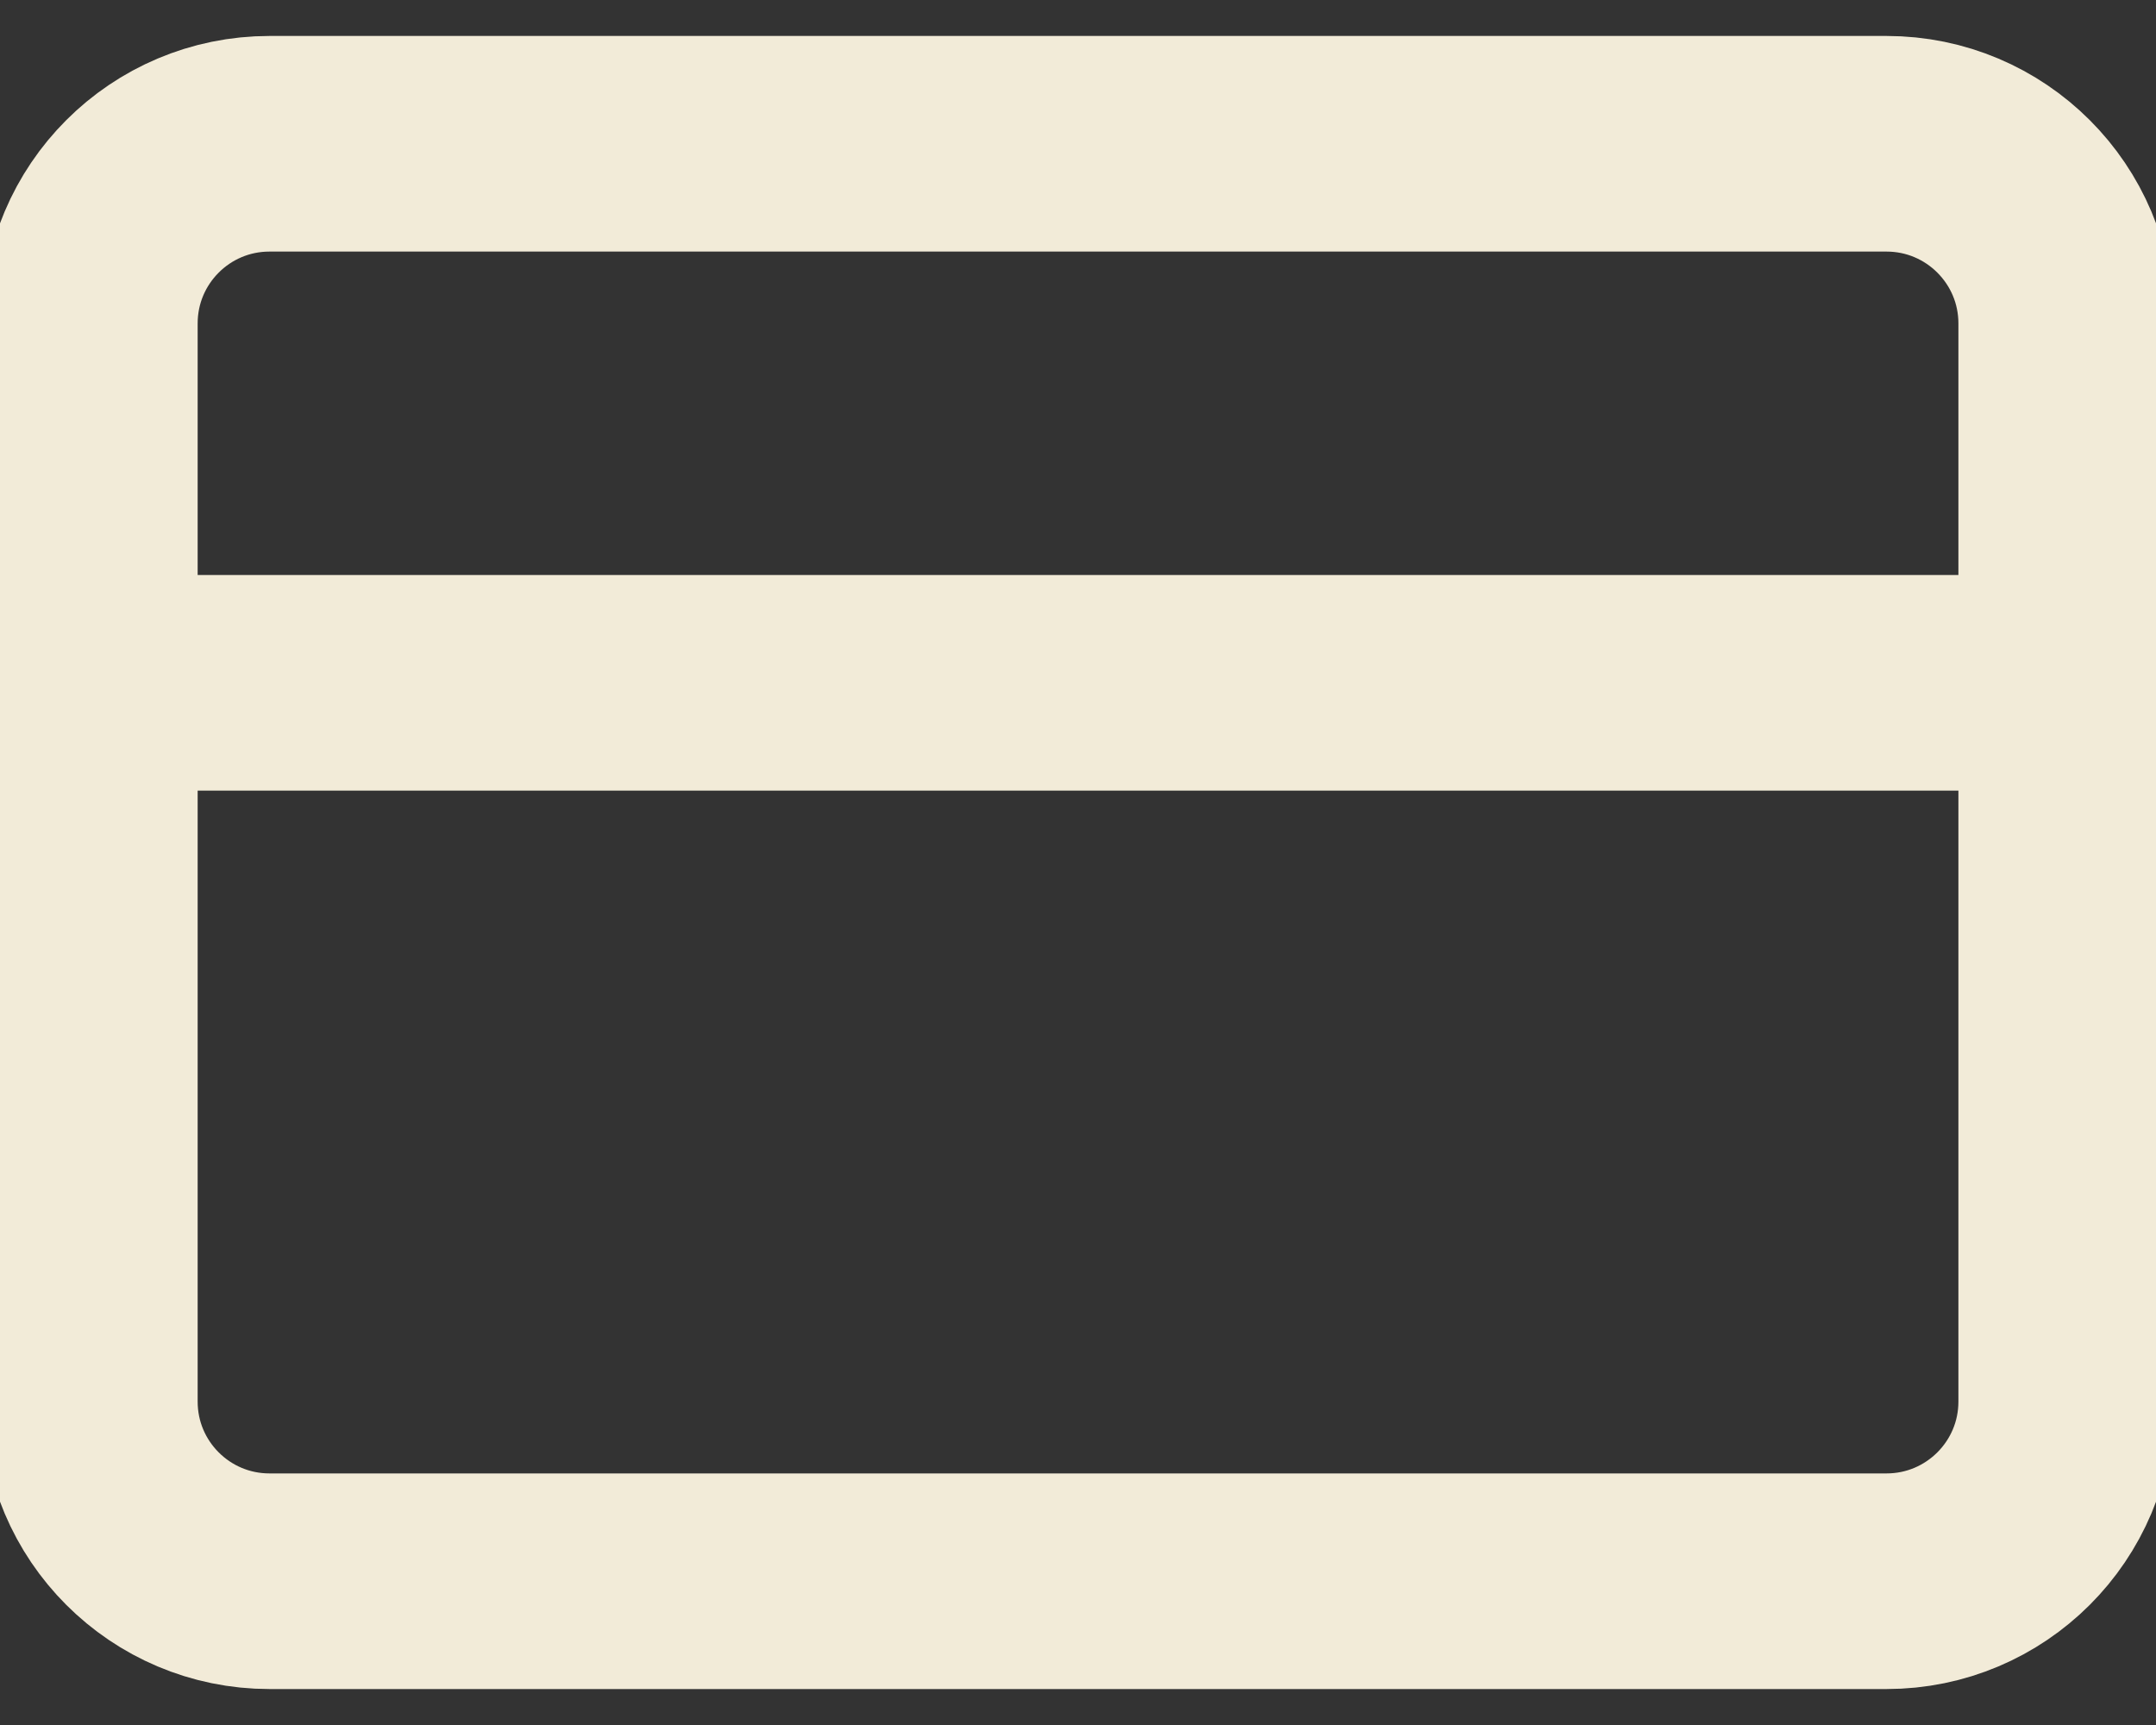 <svg width="40" height="32" viewBox="0 0 40 32" fill="none" xmlns="http://www.w3.org/2000/svg">
<rect x="0" y="0" width="40" height="32" fill="#333333" stroke="none"/>
<path d="M1.667 12.667H38.334M5 2.667H35C36.841 2.667 38.334 4.159 38.334 6V26C38.334 27.841 36.841 29.333 35 29.333H5C3.159 29.333 1.667 27.841 1.667 26V6C1.667 4.159 3.159 2.667 5 2.667Z" stroke="#F2EBD8" stroke-width="4" stroke-linecap="round" stroke-linejoin="round"/>
</svg>
